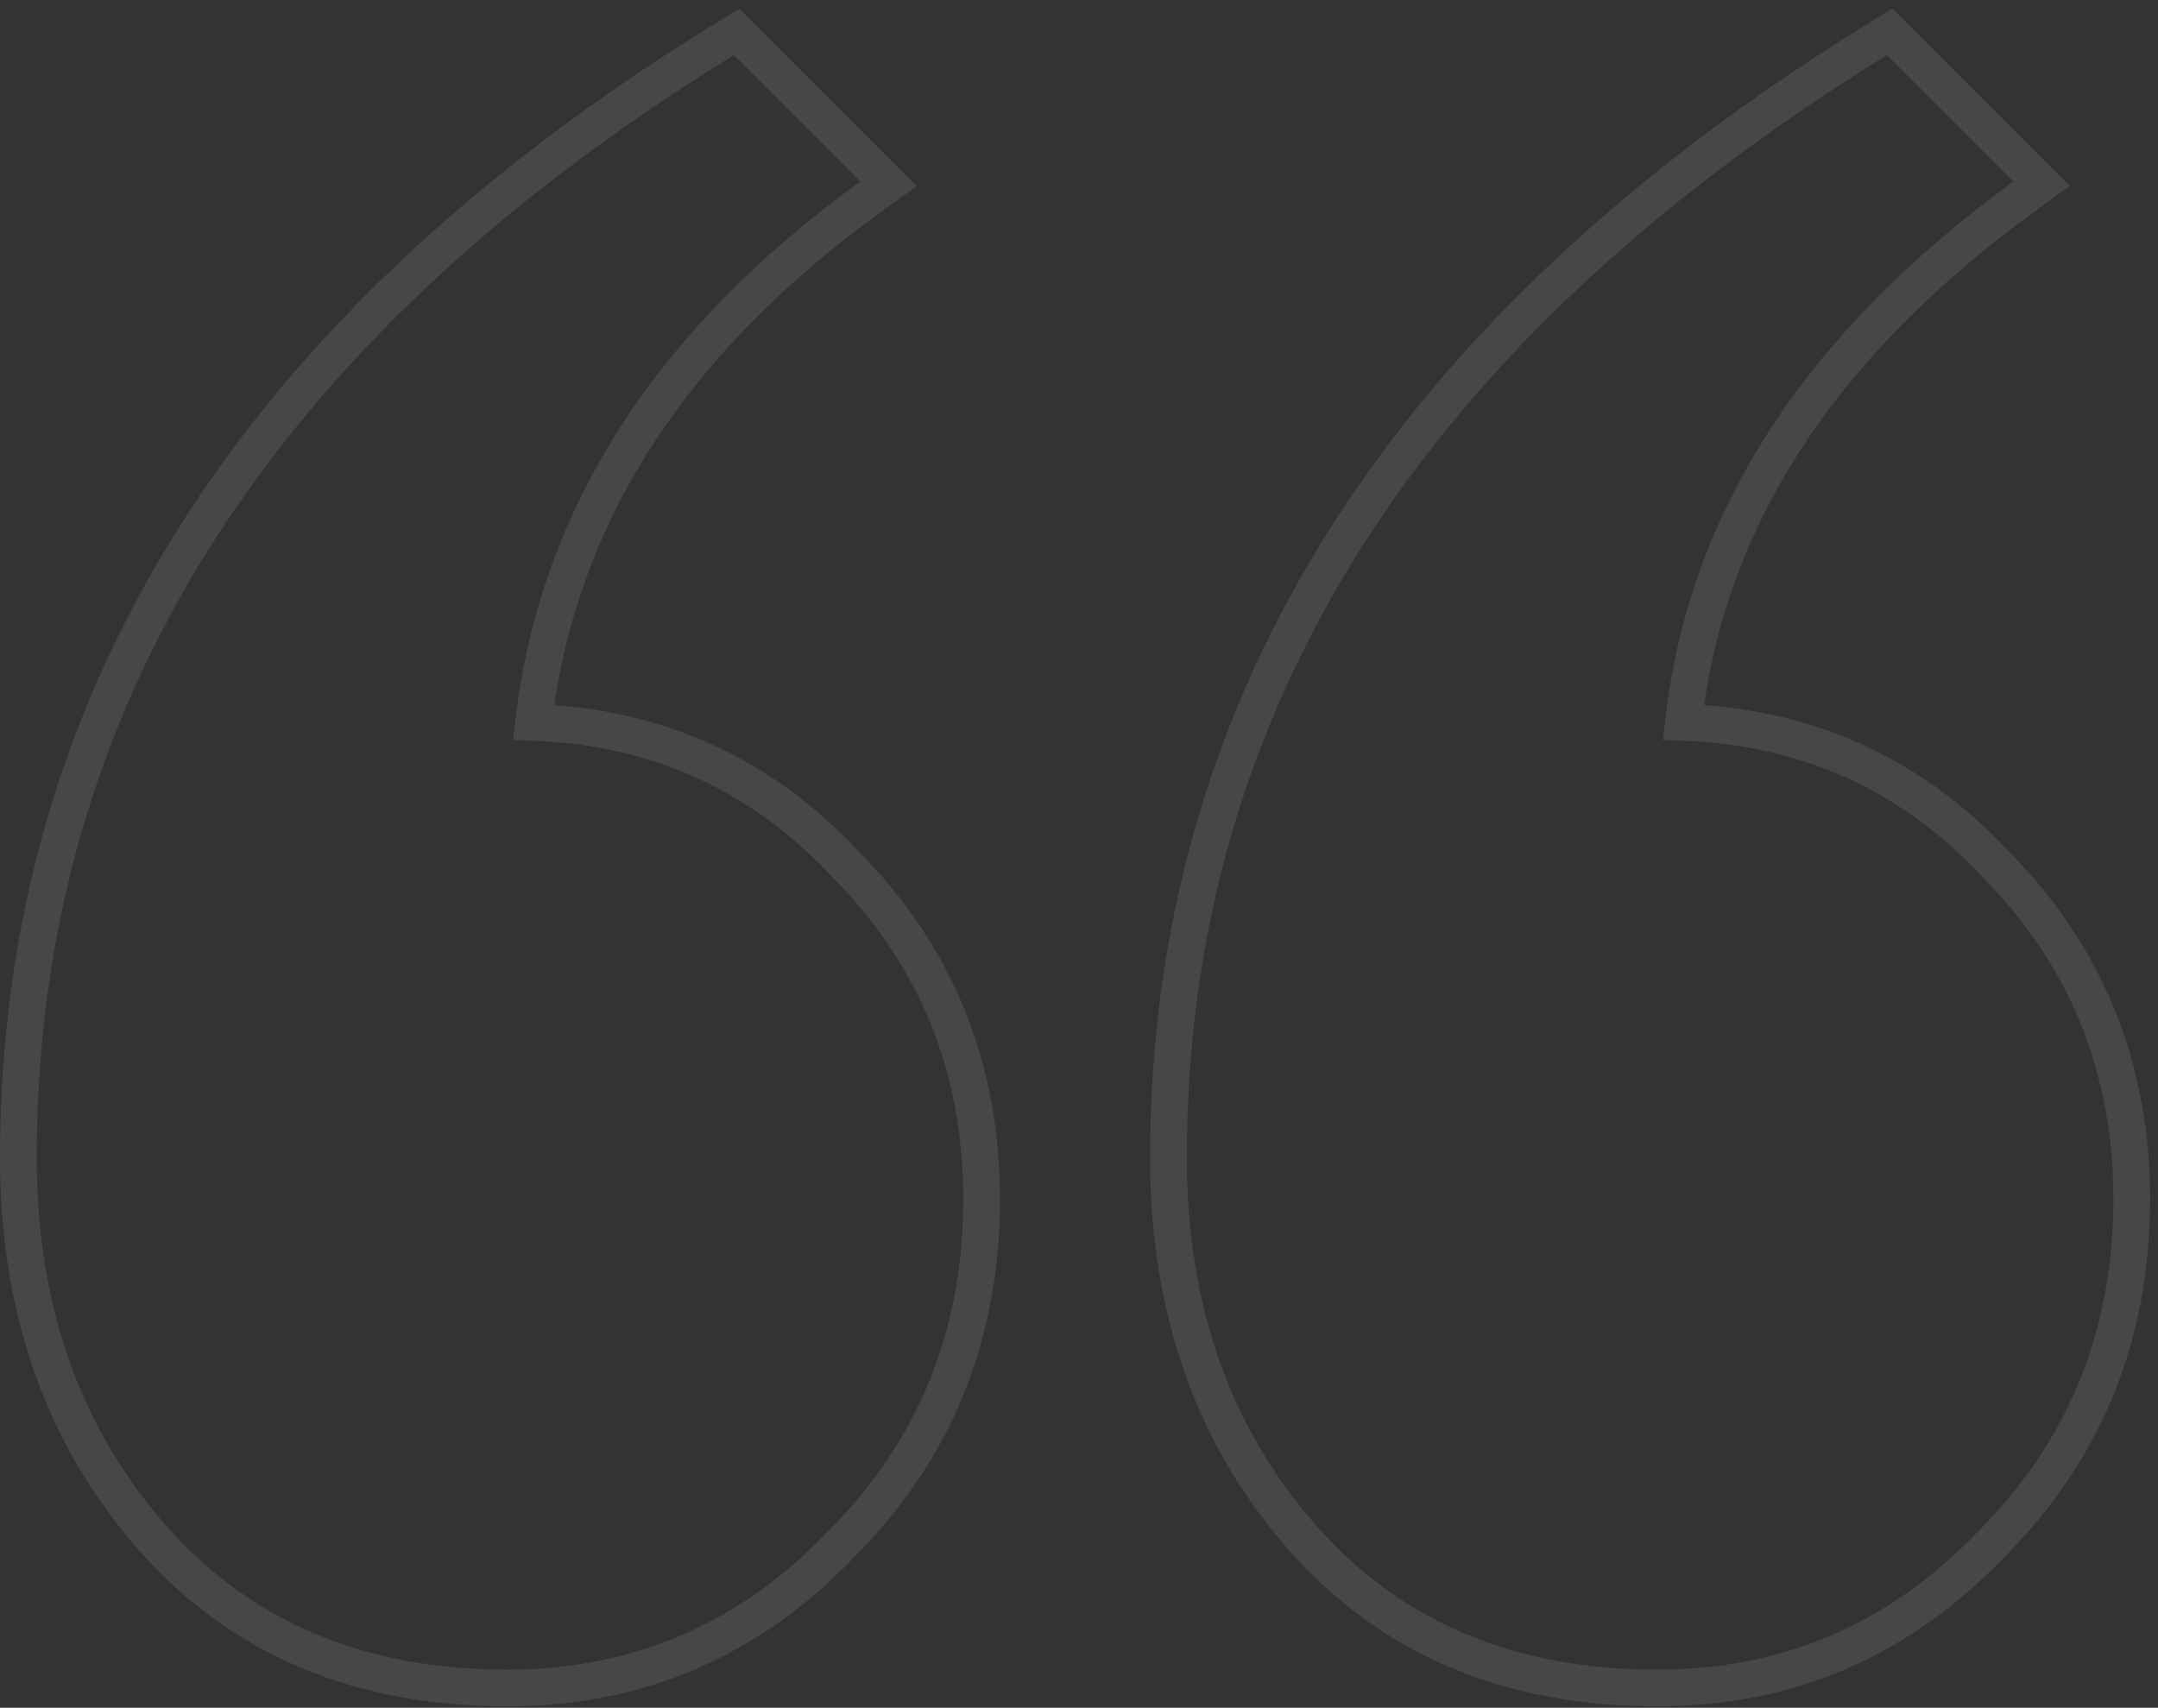 <svg width="235" height="186" viewBox="0 0 235 186" fill="none" xmlns="http://www.w3.org/2000/svg">
<rect x="0" y="0" width="235" height="186" fill="#333333" stroke="none"/>
<path id="&#226;&#128;&#156;" opacity="0.1" d="M81.328 4.586L80.211 3.468L78.865 4.297C27.813 35.747 2 76.364 2 126.117C2 142.553 6.834 156.388 16.591 167.476C26.201 178.427 39.163 183.852 55.25 183.852C69.465 183.852 81.617 178.608 91.594 168.196C101.794 157.988 106.898 145.414 106.898 130.602C106.898 116.215 101.9 103.966 91.922 93.977C82.846 84.279 71.532 79.175 58.103 78.674C60.719 56.363 72.869 37.276 94.859 21.395L96.762 20.02L95.102 18.359L81.328 4.586ZM206.891 4.586L205.772 3.467L204.426 4.298C153.168 35.958 127.242 76.572 127.242 126.117C127.242 142.554 132.076 156.389 141.835 167.478C151.444 178.427 164.406 183.852 180.492 183.852C194.707 183.852 206.859 178.608 216.836 168.196C227.036 157.988 232.141 145.414 232.141 130.602C232.141 116.215 227.142 103.966 217.165 93.977C208.085 84.276 196.766 79.171 183.331 78.673C185.768 56.787 198.011 37.693 220.426 21.391L222.319 20.014L220.664 18.359L206.891 4.586Z" stroke="white" stroke-width="4"/>
</svg>
